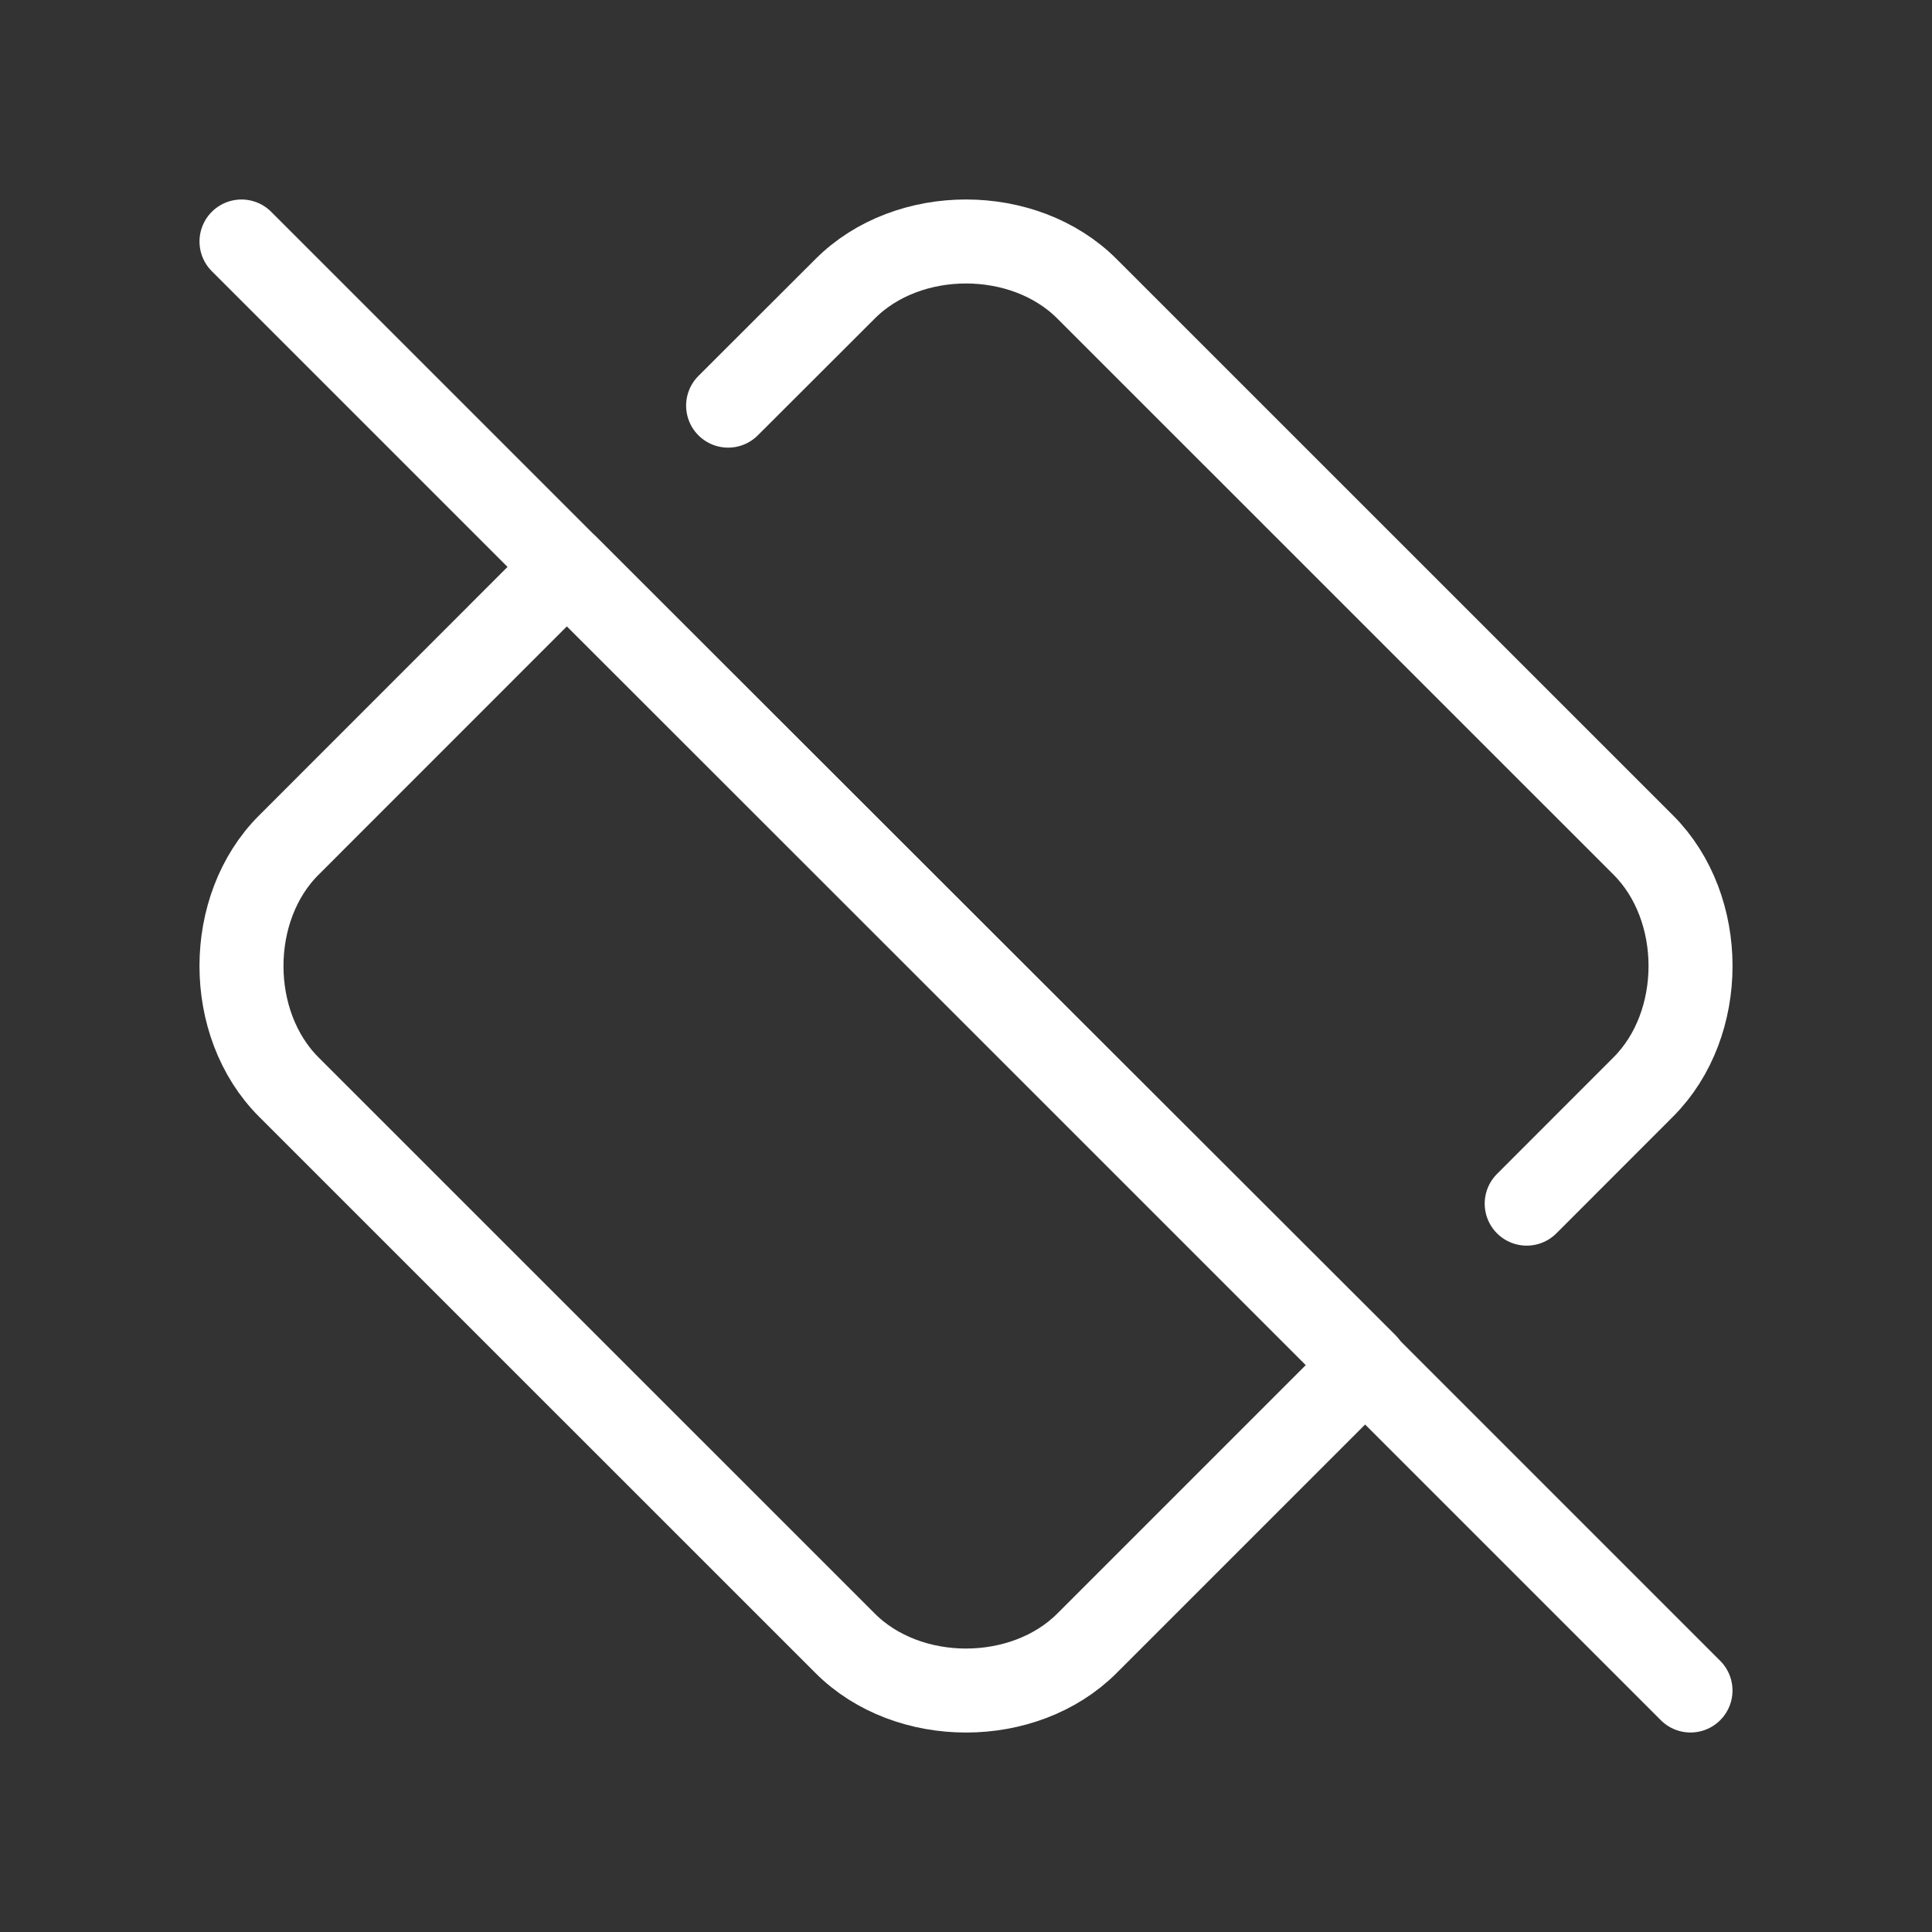 <svg width="23" height="23" viewBox="0 0 23 23" fill="none" xmlns="http://www.w3.org/2000/svg">
<rect x="0" y="0" width="23" height="23" fill="#333333" stroke="none"/>
<g clip-path="url(#clip0_6701_26328)">
<path d="M8.668 4.829L10.061 3.438C10.81 2.687 12.19 2.687 12.94 3.438L19.563 10.06C20.313 10.81 20.313 12.19 19.563 12.94L18.175 14.329M16.257 16.246L12.94 19.563C12.19 20.313 10.81 20.313 10.061 19.563L3.438 12.941C2.687 12.19 2.687 10.81 3.438 10.061L6.749 6.749L16.257 16.246Z" stroke="white" stroke-linecap="round" stroke-linejoin="round"/>
<path d="M2.875 2.875L20.125 20.125" stroke="white" stroke-linecap="round" stroke-linejoin="round"/>
</g>
<defs>
<clipPath id="clip0_6701_26328">
<rect width="23" height="23" fill="white"/>
</clipPath>
</defs>
</svg>
